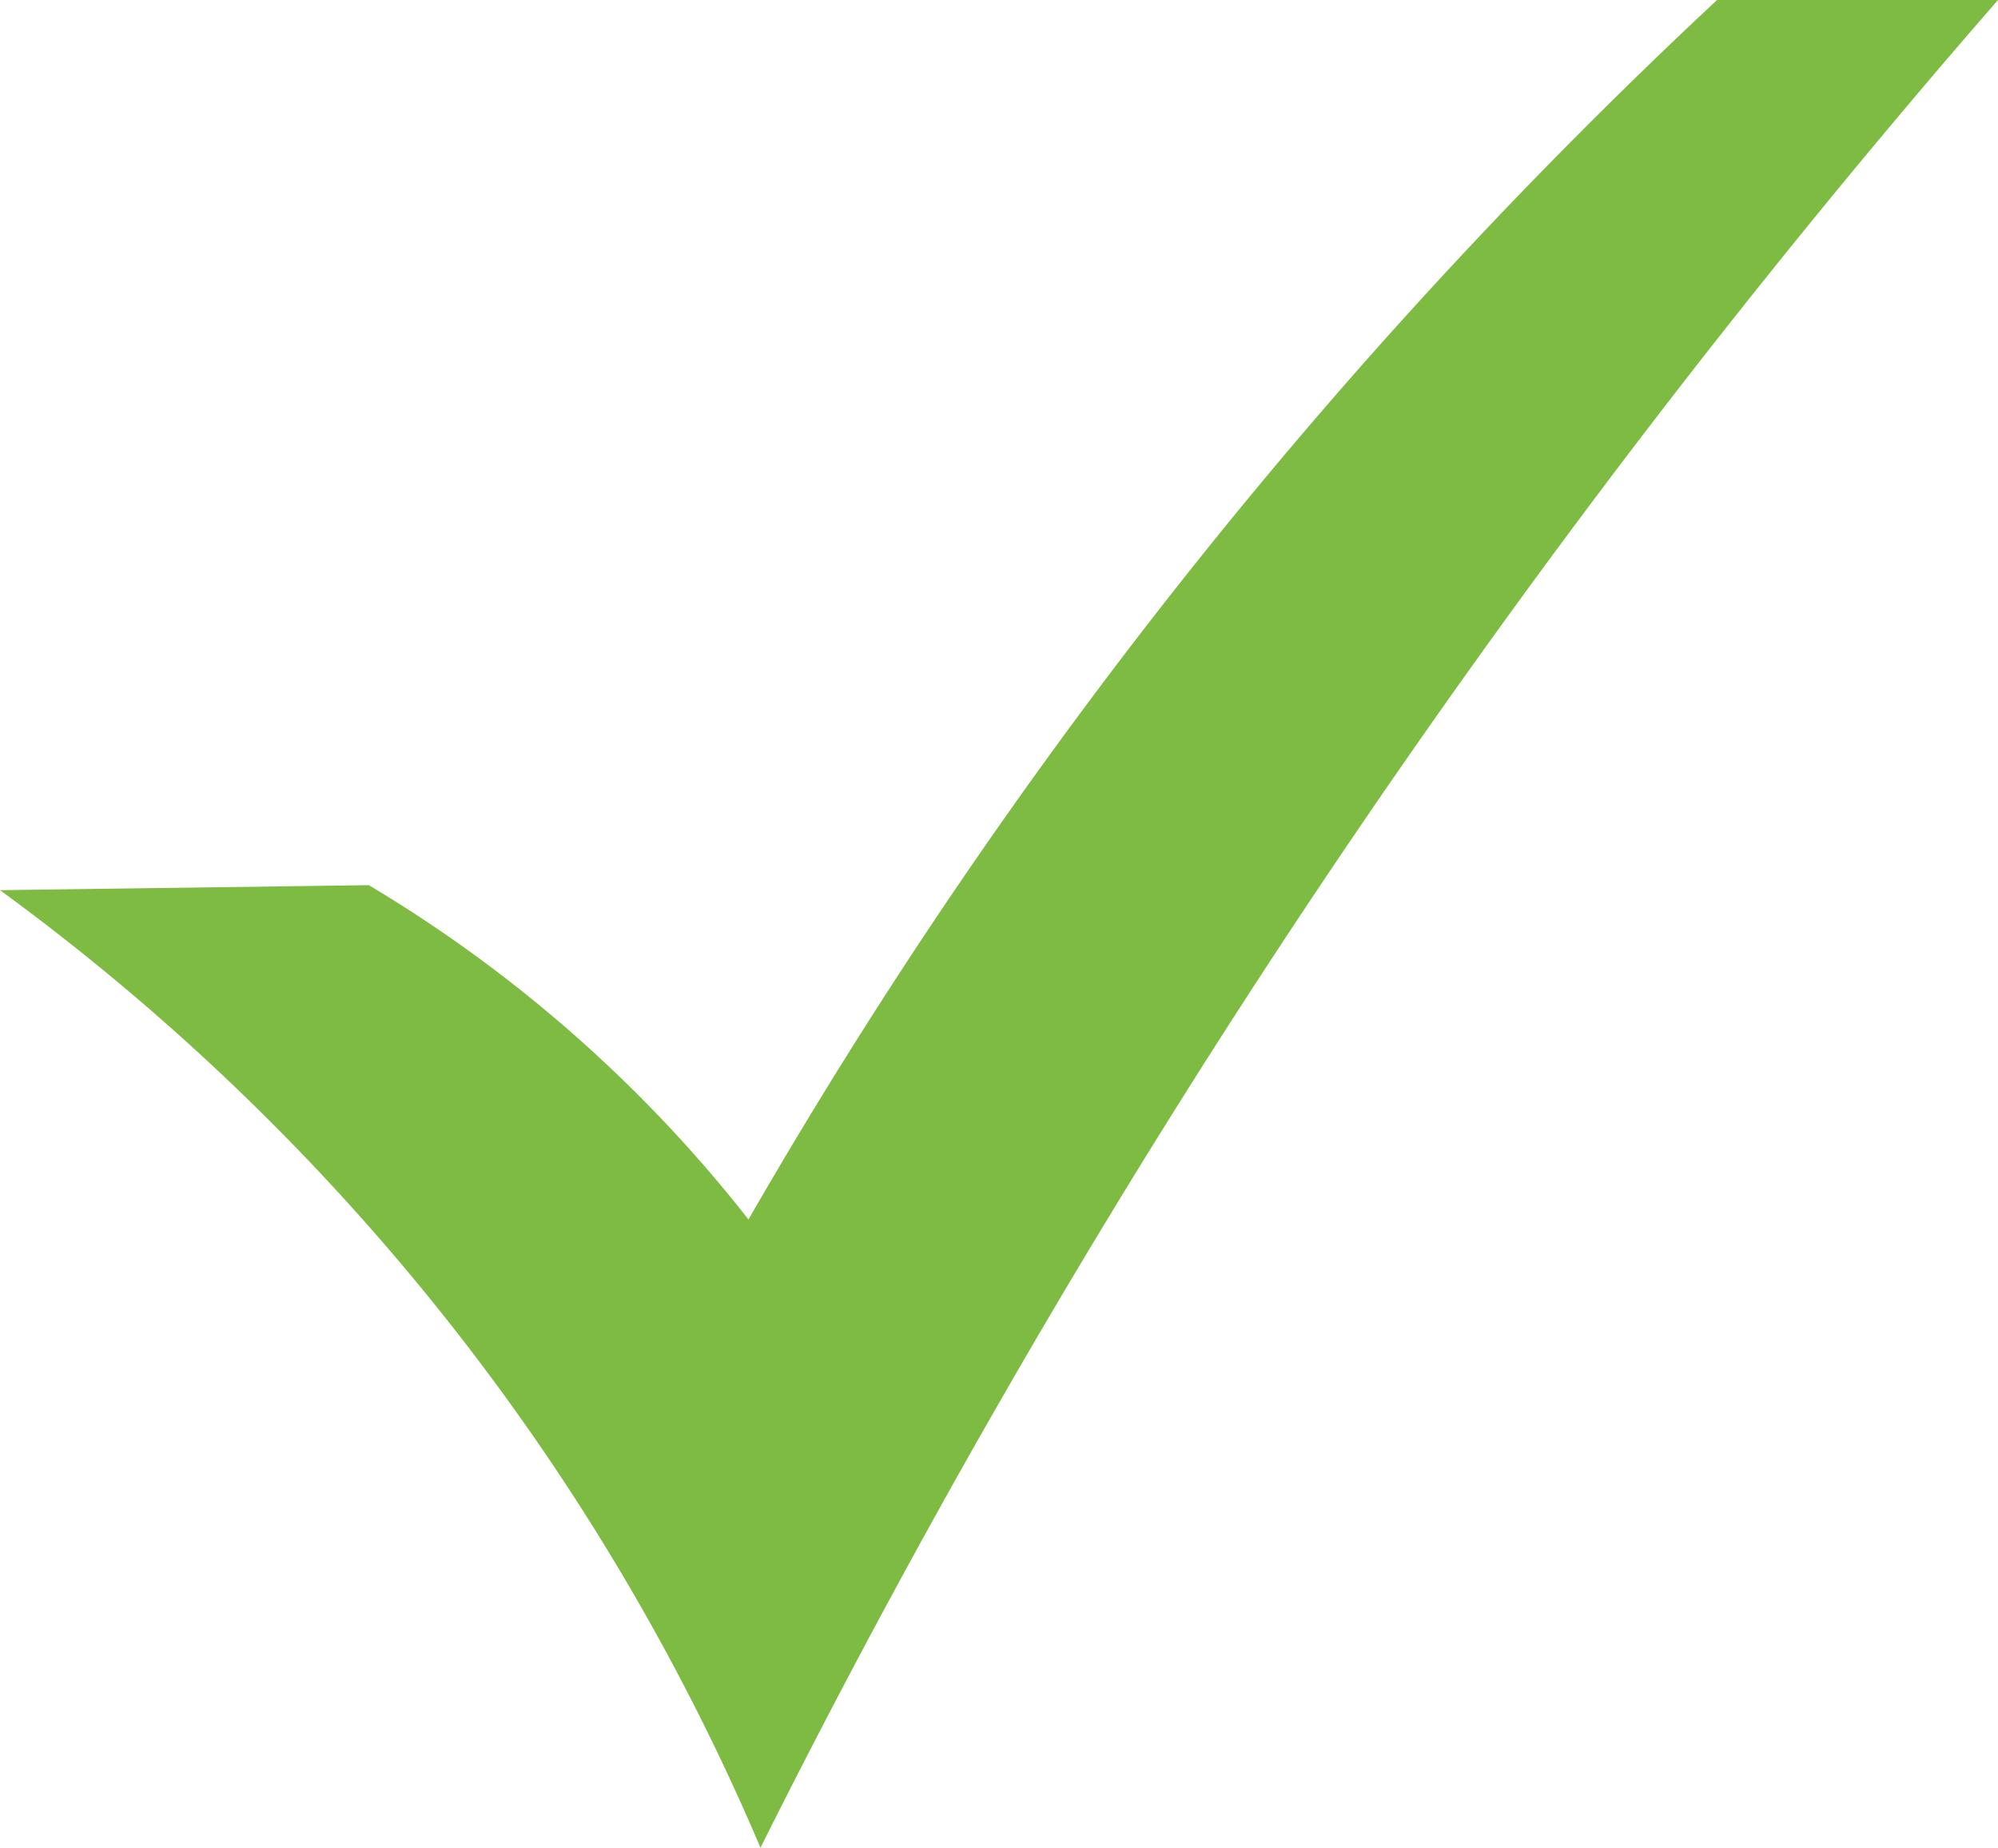<svg xmlns="http://www.w3.org/2000/svg" width="15.141" height="14" viewBox="0 0 15.141 14">
  <path id="Path_5" data-name="Path 5" d="M0,6.745l2.795-.038A10.465,10.465,0,0,1,5.672,9.24,39.8,39.8,0,0,1,13.012,0h2.129A66.809,66.809,0,0,0,5.763,14,17.42,17.42,0,0,0,0,6.745Z" fill="#7ebb42" fill-rule="evenodd"/>
</svg>

